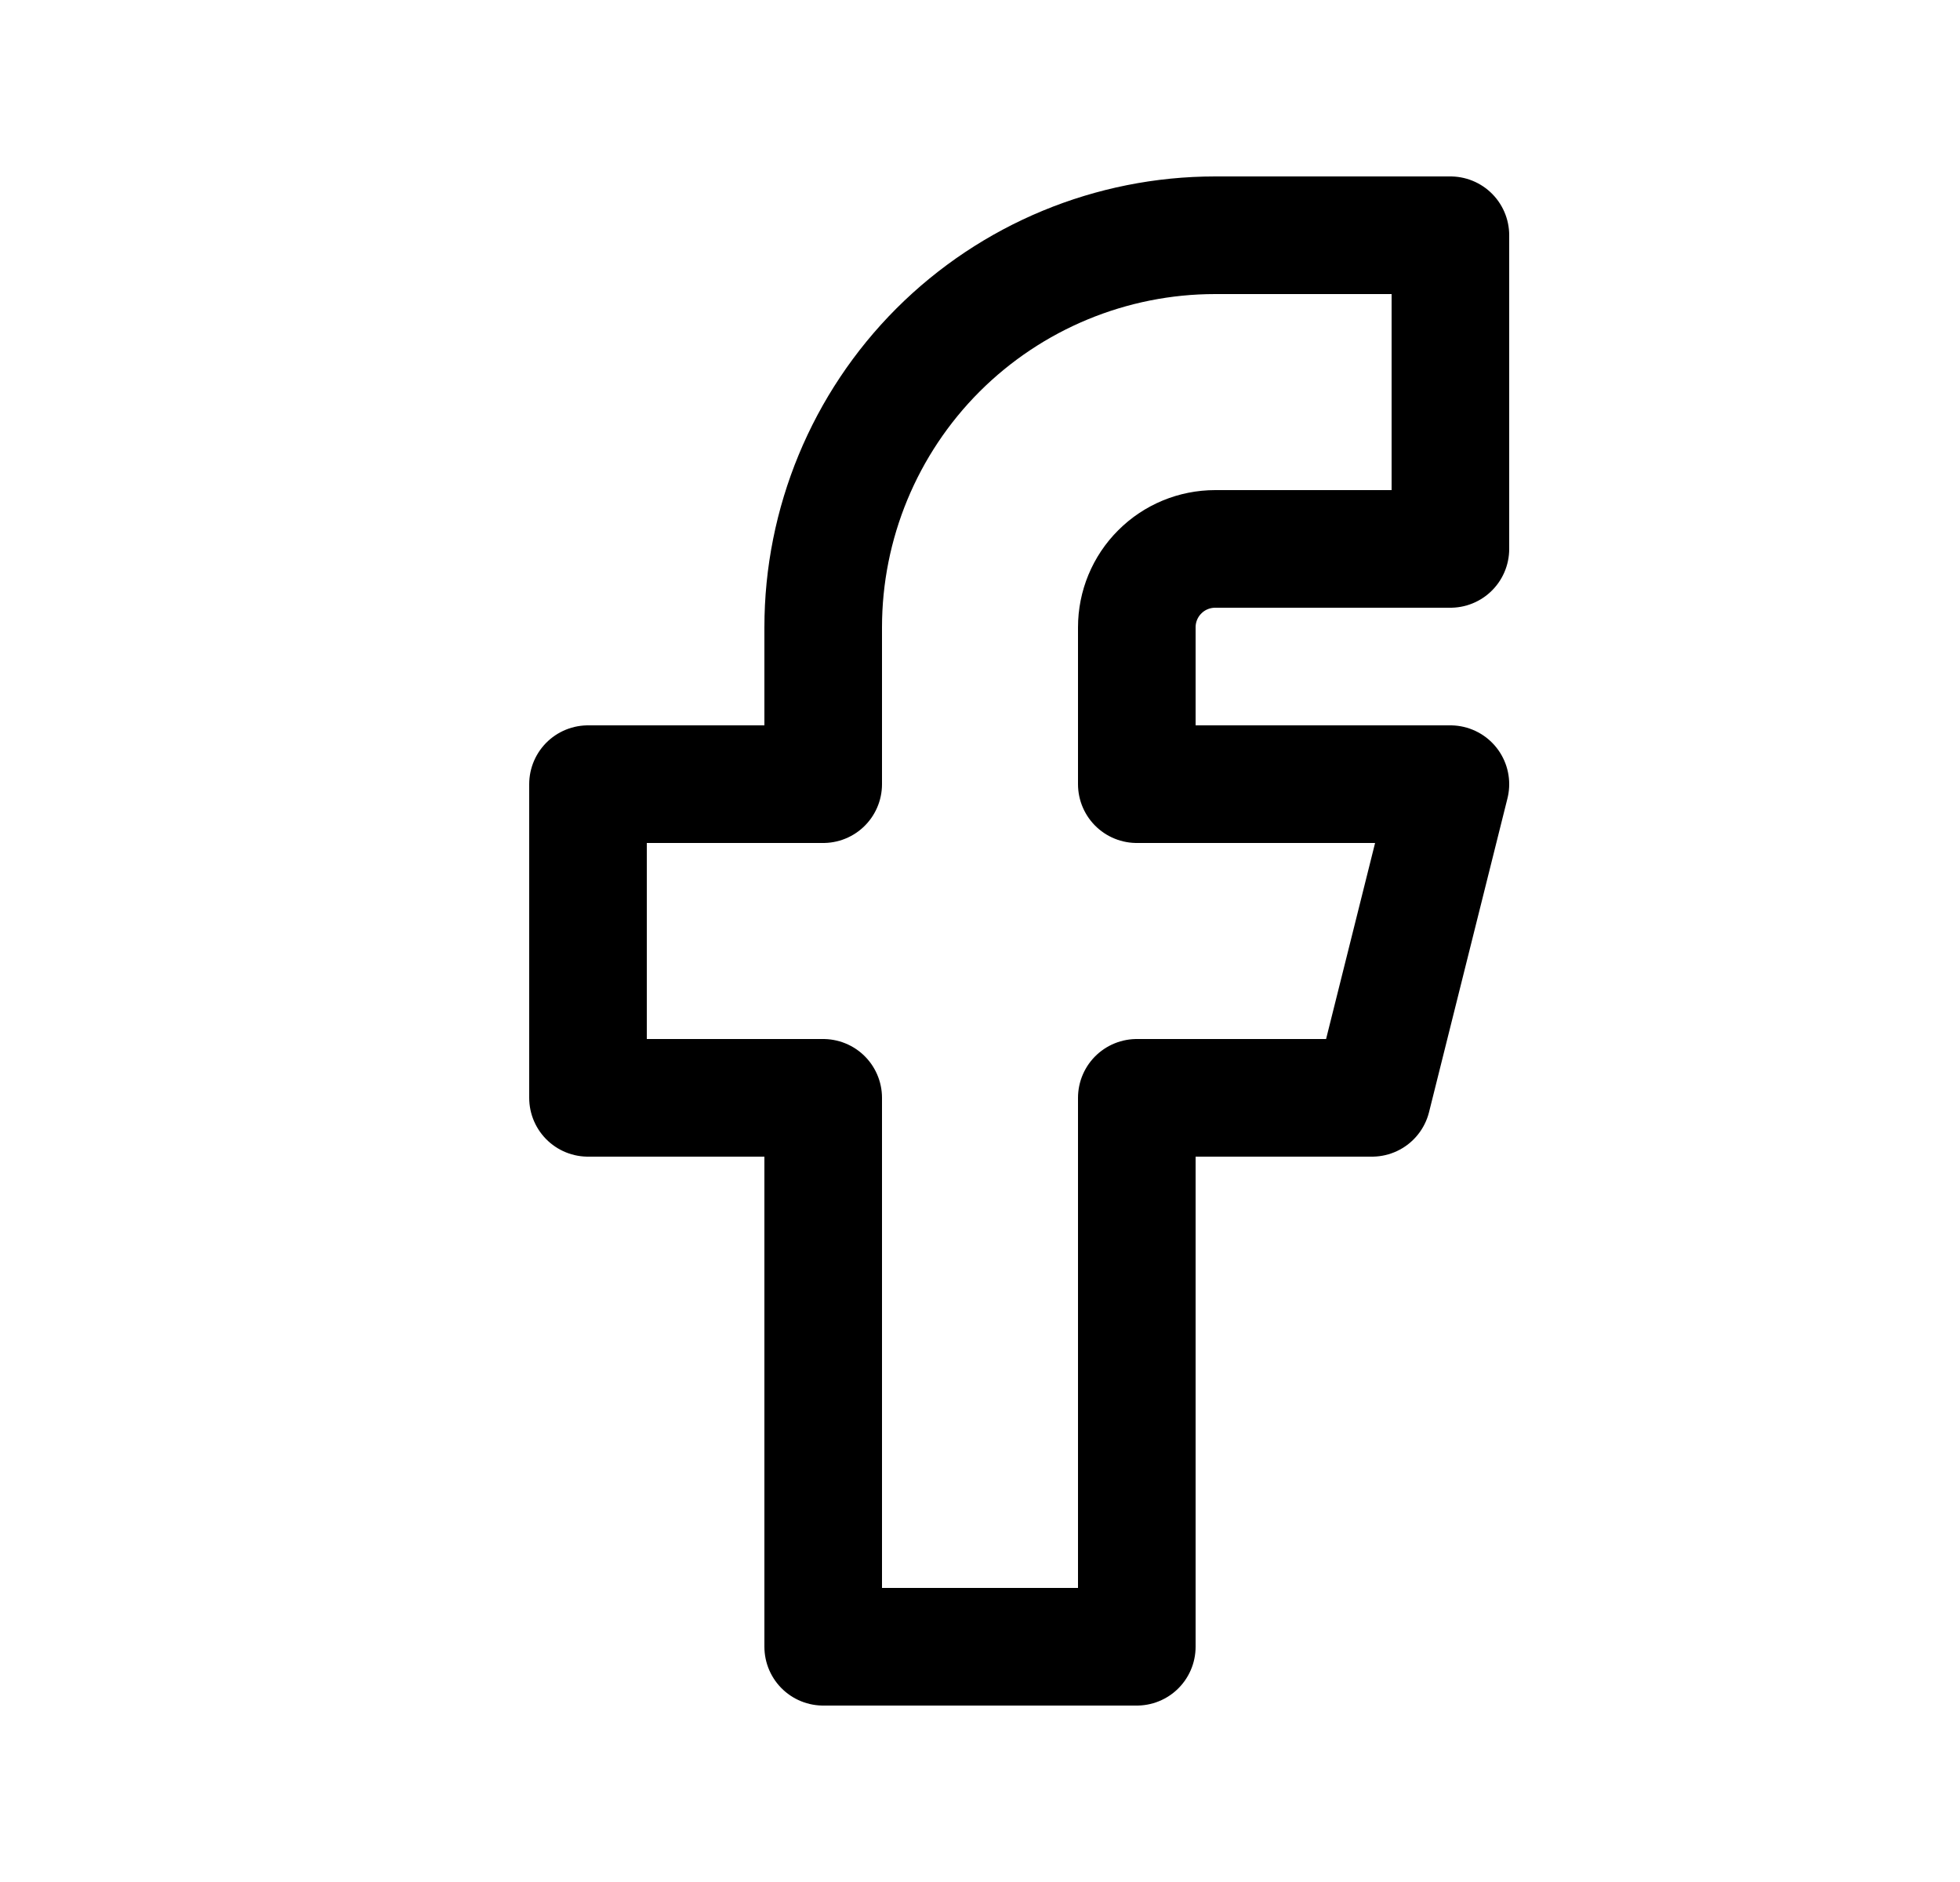 <svg xmlns="http://www.w3.org/2000/svg" fill="none" viewBox="0 0 25 24" height="24" width="25">
<g clip-path="url(#clip0_821_3713)">
<path stroke-linejoin="round" stroke-linecap="round" stroke-width="1.5" stroke="black" d="M7.5 10V14H10.5V21H14.5V14H17.5L18.5 10H14.5V8C14.5 7.735 14.605 7.48 14.793 7.293C14.98 7.105 15.235 7 15.5 7H18.5V3H15.5C14.174 3 12.902 3.527 11.964 4.464C11.027 5.402 10.5 6.674 10.5 8V10H7.5Z"></path>
</g>
<defs>
<clipPath id="clip0_821_3713">
<rect transform="translate(0.5)" fill="white" height="24" width="24"></rect>
</clipPath>
</defs>
</svg>
